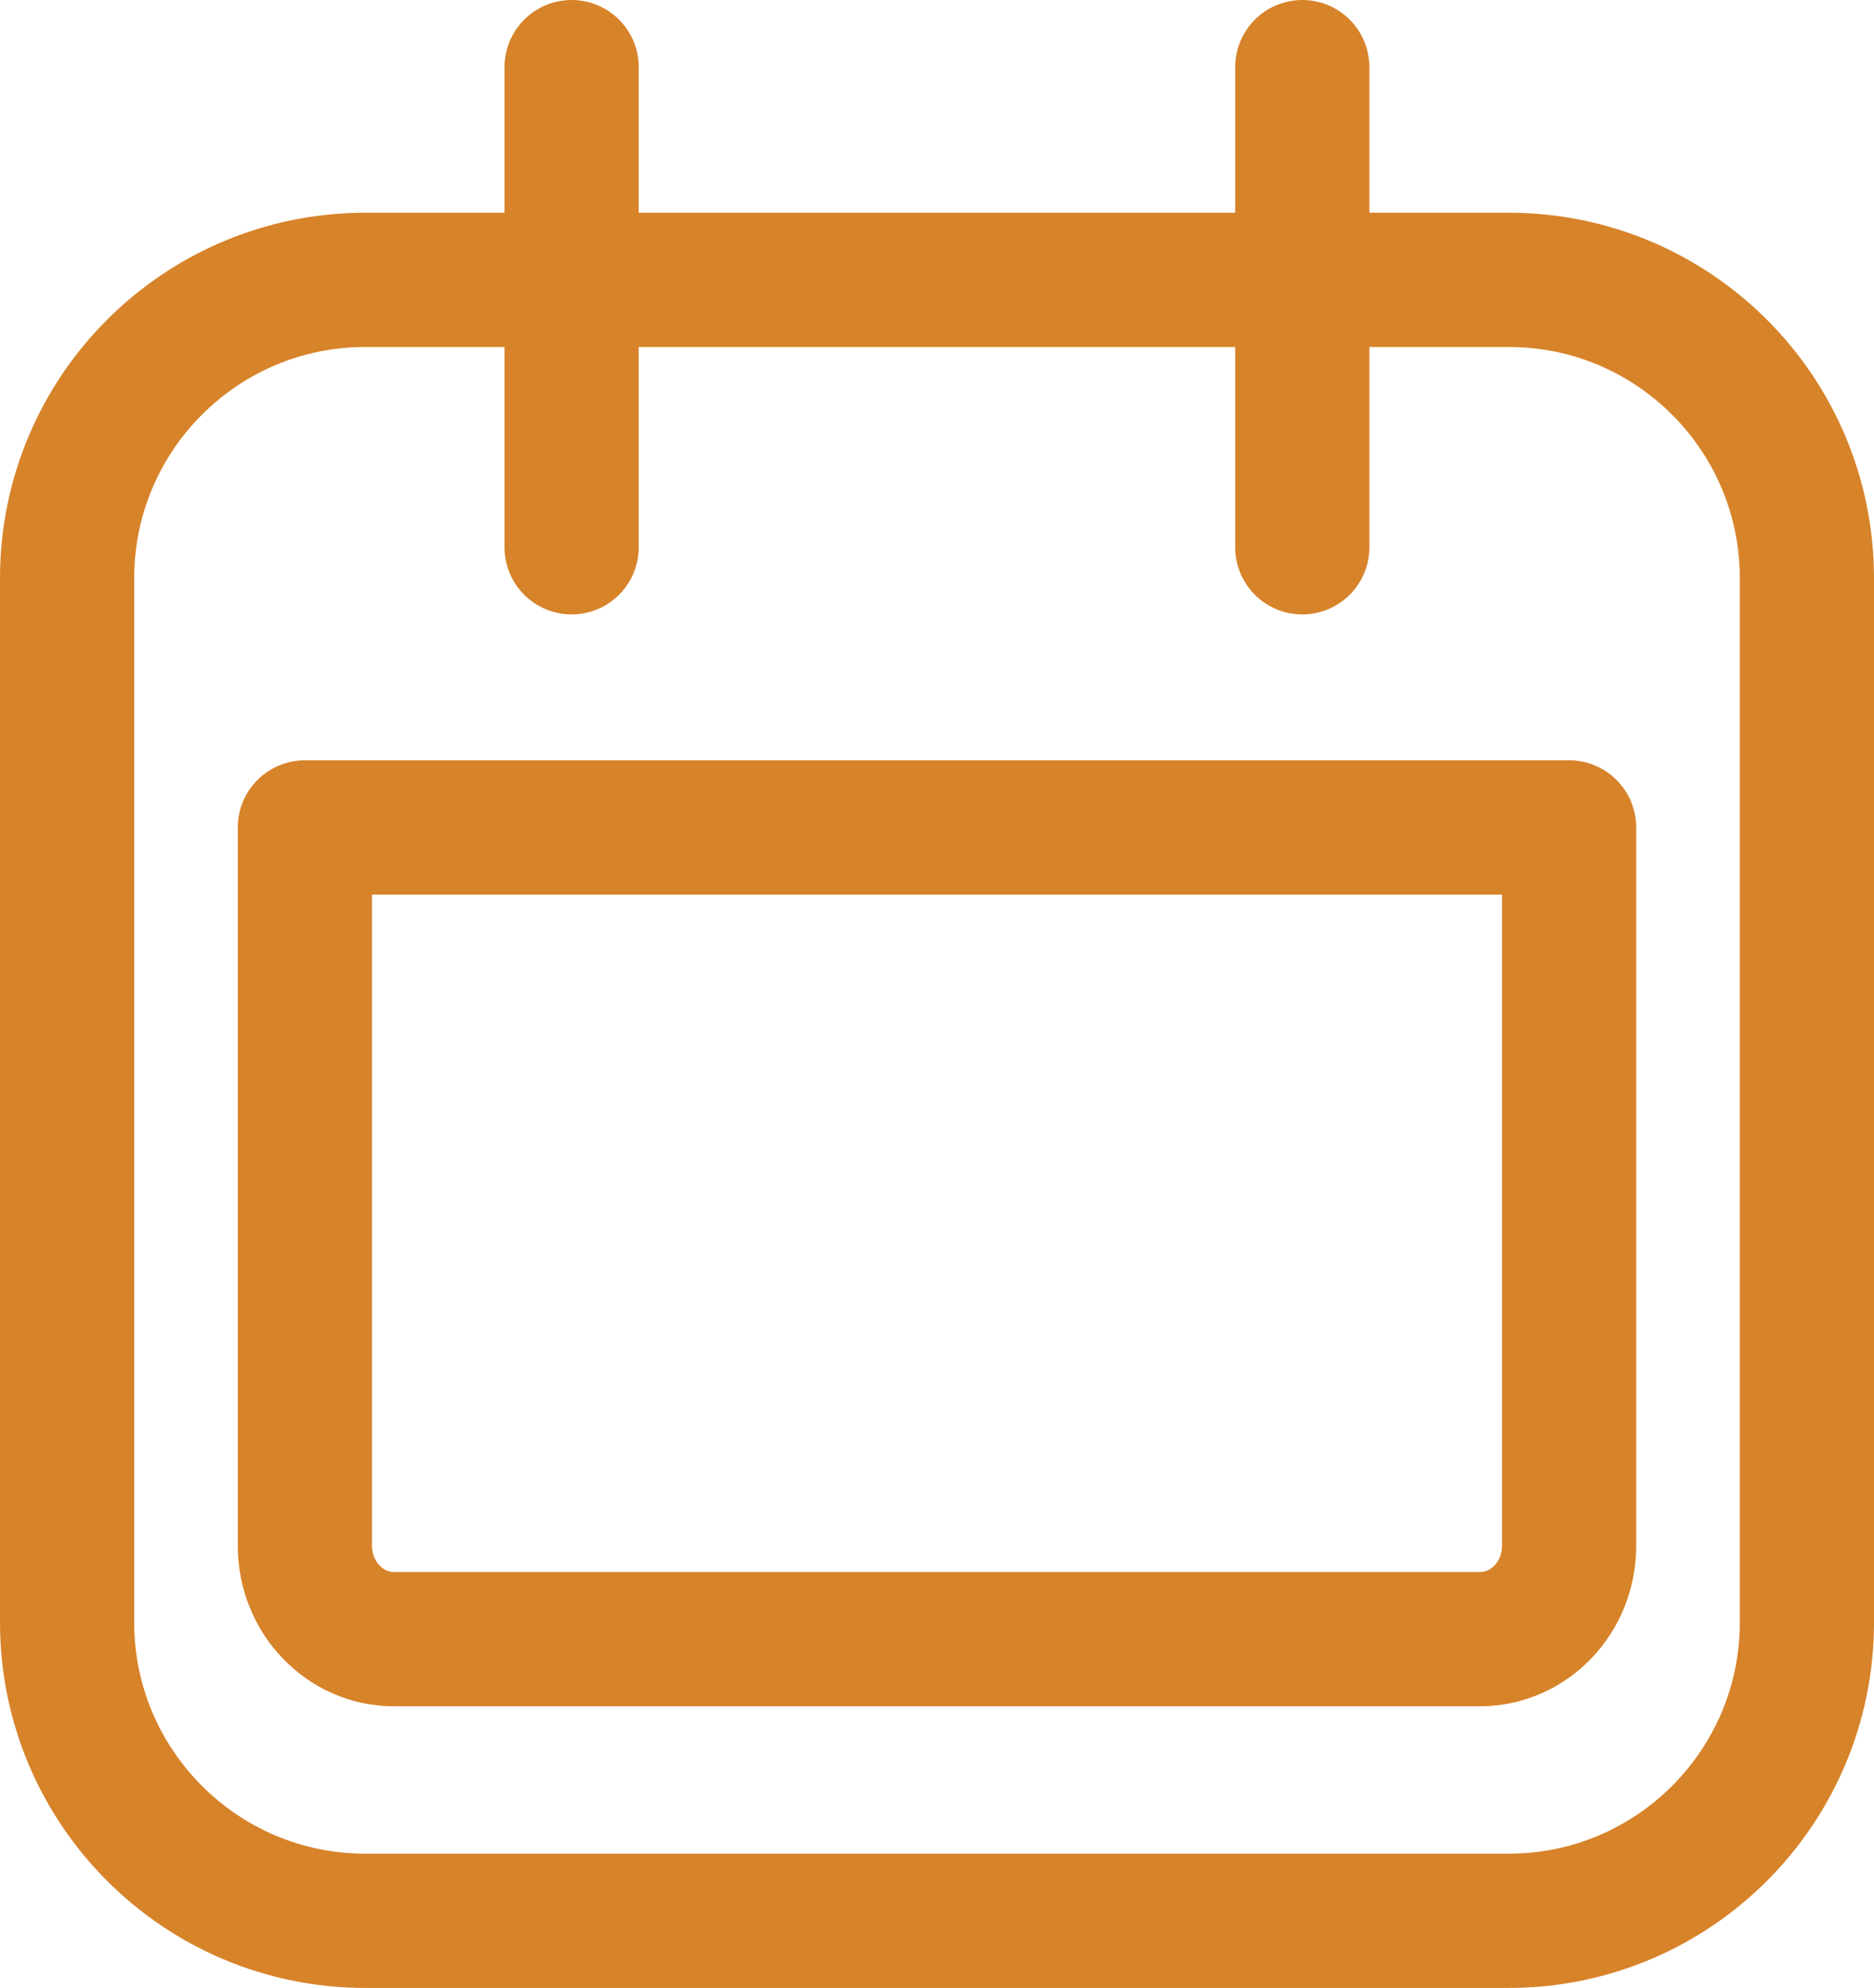 <?xml version="1.0" encoding="iso-8859-1"?>
<!-- Generator: Adobe Illustrator 16.0.0, SVG Export Plug-In . SVG Version: 6.00 Build 0)  -->
<!DOCTYPE svg PUBLIC "-//W3C//DTD SVG 1.1//EN" "http://www.w3.org/Graphics/SVG/1.1/DTD/svg11.dtd">
<svg version="1.1" id="Layer_1" xmlns="http://www.w3.org/2000/svg" xmlns:xlink="http://www.w3.org/1999/xlink" x="0px" y="0px"
	 width="18.851px" height="19.989px" viewBox="0 0 18.851 19.989" style="enable-background:new 0 0 18.851 19.989;"
	 xml:space="preserve">
<g>
	<path style="fill:none;stroke:#D7832A;stroke-width:1.35;stroke-linecap:round;stroke-linejoin:round;stroke-miterlimit:10;" d="
		M18.176,16.314c0,1.655-1.343,3-3,3H3.675c-1.656,0-3-1.345-3-3v-10.5c0-1.657,1.344-3,3-3h11.501c1.657,0,3,1.343,3,3V16.314z"/>
	<g>
		
			<line style="fill:none;stroke:#D7832A;stroke-width:1.35;stroke-linecap:round;stroke-linejoin:round;stroke-miterlimit:10;" x1="13.1" y1="0.675" x2="13.1" y2="5.503"/>
		
			<line style="fill:none;stroke:#D7832A;stroke-width:1.35;stroke-linecap:round;stroke-linejoin:round;stroke-miterlimit:10;" x1="5.75" y1="0.675" x2="5.75" y2="5.503"/>
	</g>
	<path style="fill:none;stroke:#D7832A;stroke-width:1.35;stroke-linecap:round;stroke-linejoin:round;stroke-miterlimit:10;" d="
		M15.784,8.32v7.223c0,0.52-0.402,0.939-0.898,0.939H3.964c-0.495,0-0.897-0.42-0.897-0.939V8.32H15.784z"/>
</g>
</svg>
